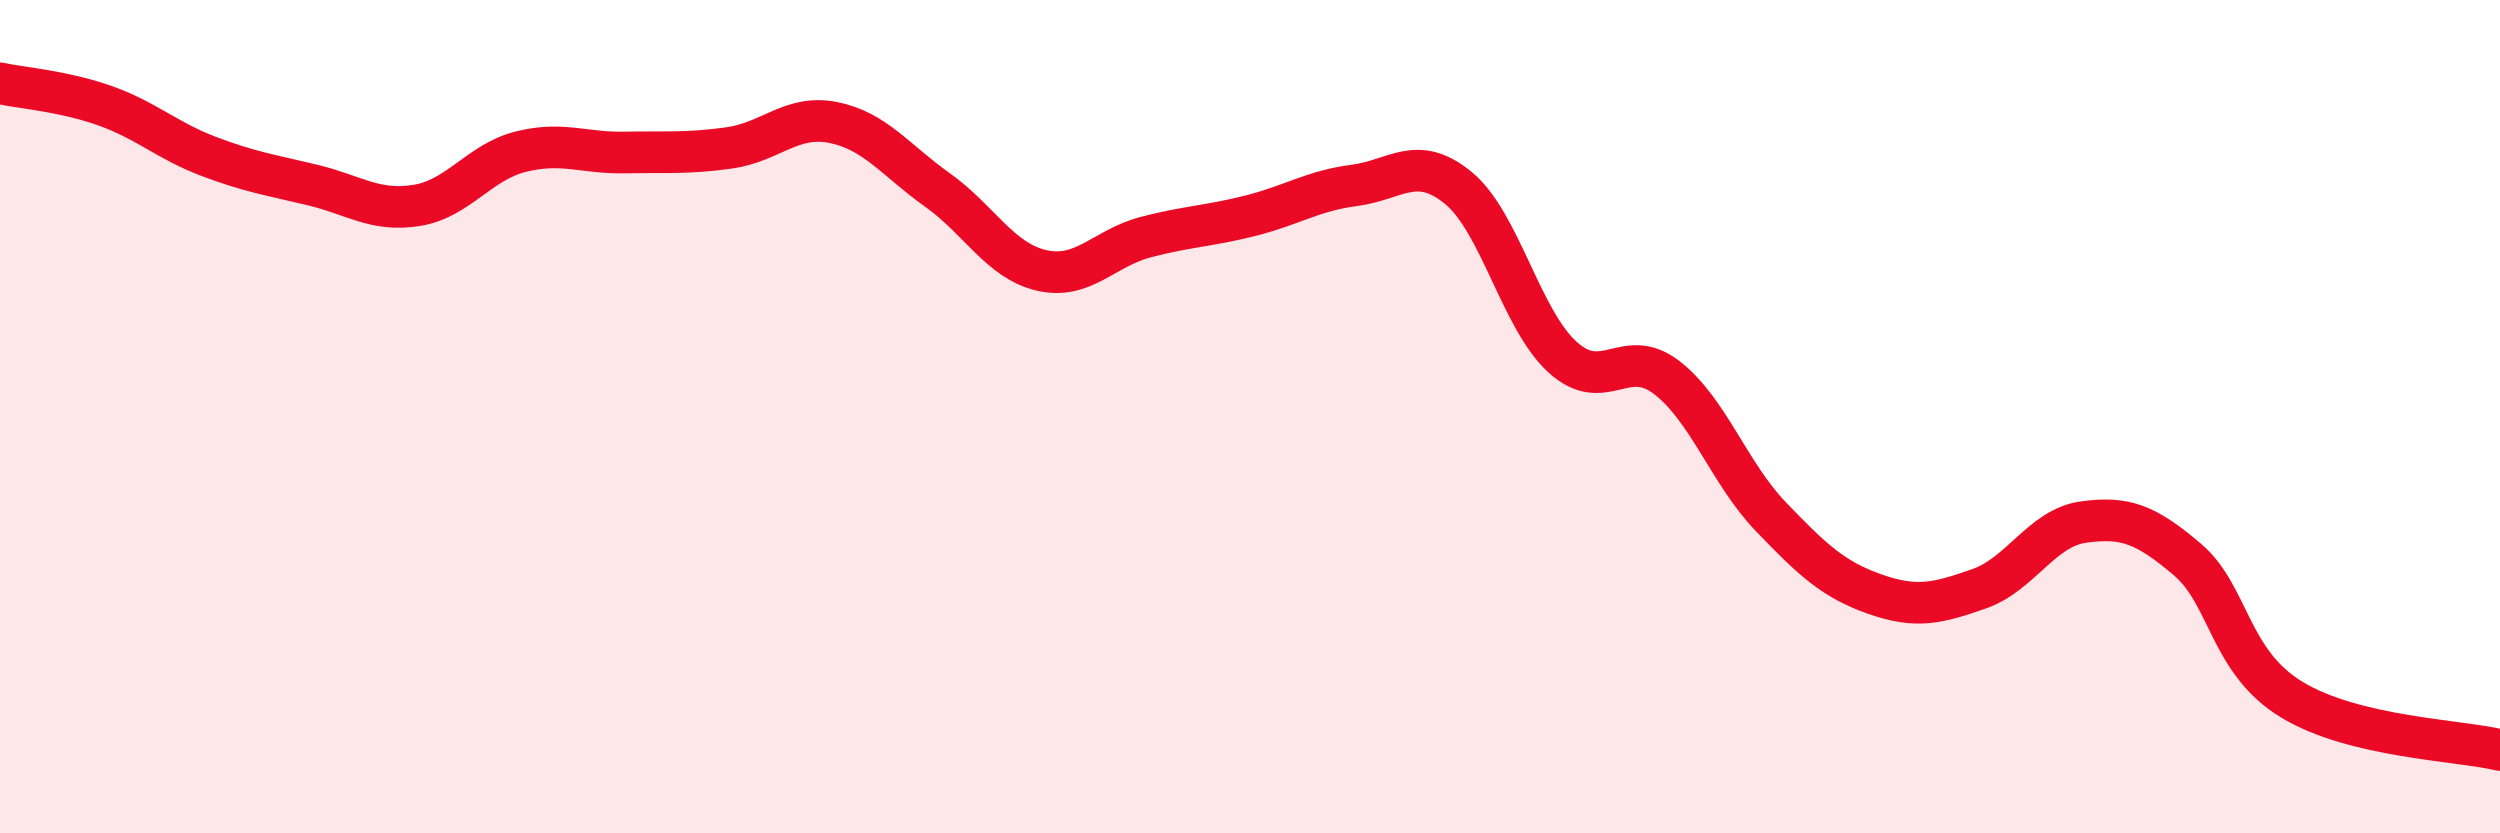 
    <svg width="60" height="20" viewBox="0 0 60 20" xmlns="http://www.w3.org/2000/svg">
      <path
        d="M 0,2 C 0.5,2.11 1.5,2.18 2.5,2.53 C 3.5,2.88 4,3.37 5,3.75 C 6,4.13 6.5,4.2 7.5,4.44 C 8.5,4.68 9,5.09 10,4.93 C 11,4.77 11.5,3.89 12.5,3.64 C 13.5,3.39 14,3.68 15,3.66 C 16,3.64 16.5,3.69 17.5,3.55 C 18.5,3.41 19,2.74 20,2.94 C 21,3.14 21.5,3.85 22.5,4.56 C 23.5,5.27 24,6.26 25,6.49 C 26,6.72 26.5,5.95 27.5,5.69 C 28.5,5.43 29,5.43 30,5.18 C 31,4.93 31.5,4.58 32.5,4.45 C 33.5,4.32 34,3.69 35,4.51 C 36,5.33 36.5,7.66 37.5,8.57 C 38.5,9.48 39,8.29 40,9.06 C 41,9.83 41.5,11.36 42.5,12.4 C 43.5,13.44 44,13.91 45,14.26 C 46,14.61 46.5,14.48 47.5,14.13 C 48.5,13.78 49,12.67 50,12.53 C 51,12.39 51.5,12.58 52.5,13.43 C 53.5,14.28 53.5,15.88 55,16.79 C 56.5,17.7 59,17.76 60,18L60 20L0 20Z"
        fill="#EB0A25"
        opacity="0.1"
        stroke-linecap="round"
        stroke-linejoin="round"
      />
      <path
        d="M 0,2 C 0.5,2.11 1.5,2.18 2.5,2.53 C 3.5,2.88 4,3.37 5,3.75 C 6,4.13 6.5,4.2 7.5,4.44 C 8.5,4.68 9,5.09 10,4.93 C 11,4.77 11.5,3.89 12.5,3.64 C 13.5,3.39 14,3.68 15,3.66 C 16,3.64 16.5,3.69 17.5,3.55 C 18.5,3.41 19,2.74 20,2.94 C 21,3.14 21.5,3.85 22.5,4.56 C 23.5,5.27 24,6.26 25,6.49 C 26,6.72 26.5,5.95 27.5,5.69 C 28.5,5.43 29,5.43 30,5.18 C 31,4.93 31.5,4.58 32.5,4.45 C 33.5,4.32 34,3.69 35,4.51 C 36,5.33 36.5,7.66 37.5,8.57 C 38.5,9.48 39,8.29 40,9.06 C 41,9.83 41.5,11.36 42.5,12.4 C 43.5,13.44 44,13.91 45,14.26 C 46,14.61 46.5,14.48 47.5,14.13 C 48.5,13.78 49,12.67 50,12.53 C 51,12.39 51.5,12.58 52.5,13.43 C 53.5,14.28 53.5,15.88 55,16.79 C 56.5,17.7 59,17.76 60,18"
        stroke="#EB0A25"
        stroke-width="1"
        fill="none"
        stroke-linecap="round"
        stroke-linejoin="round"
      />
    </svg>
  